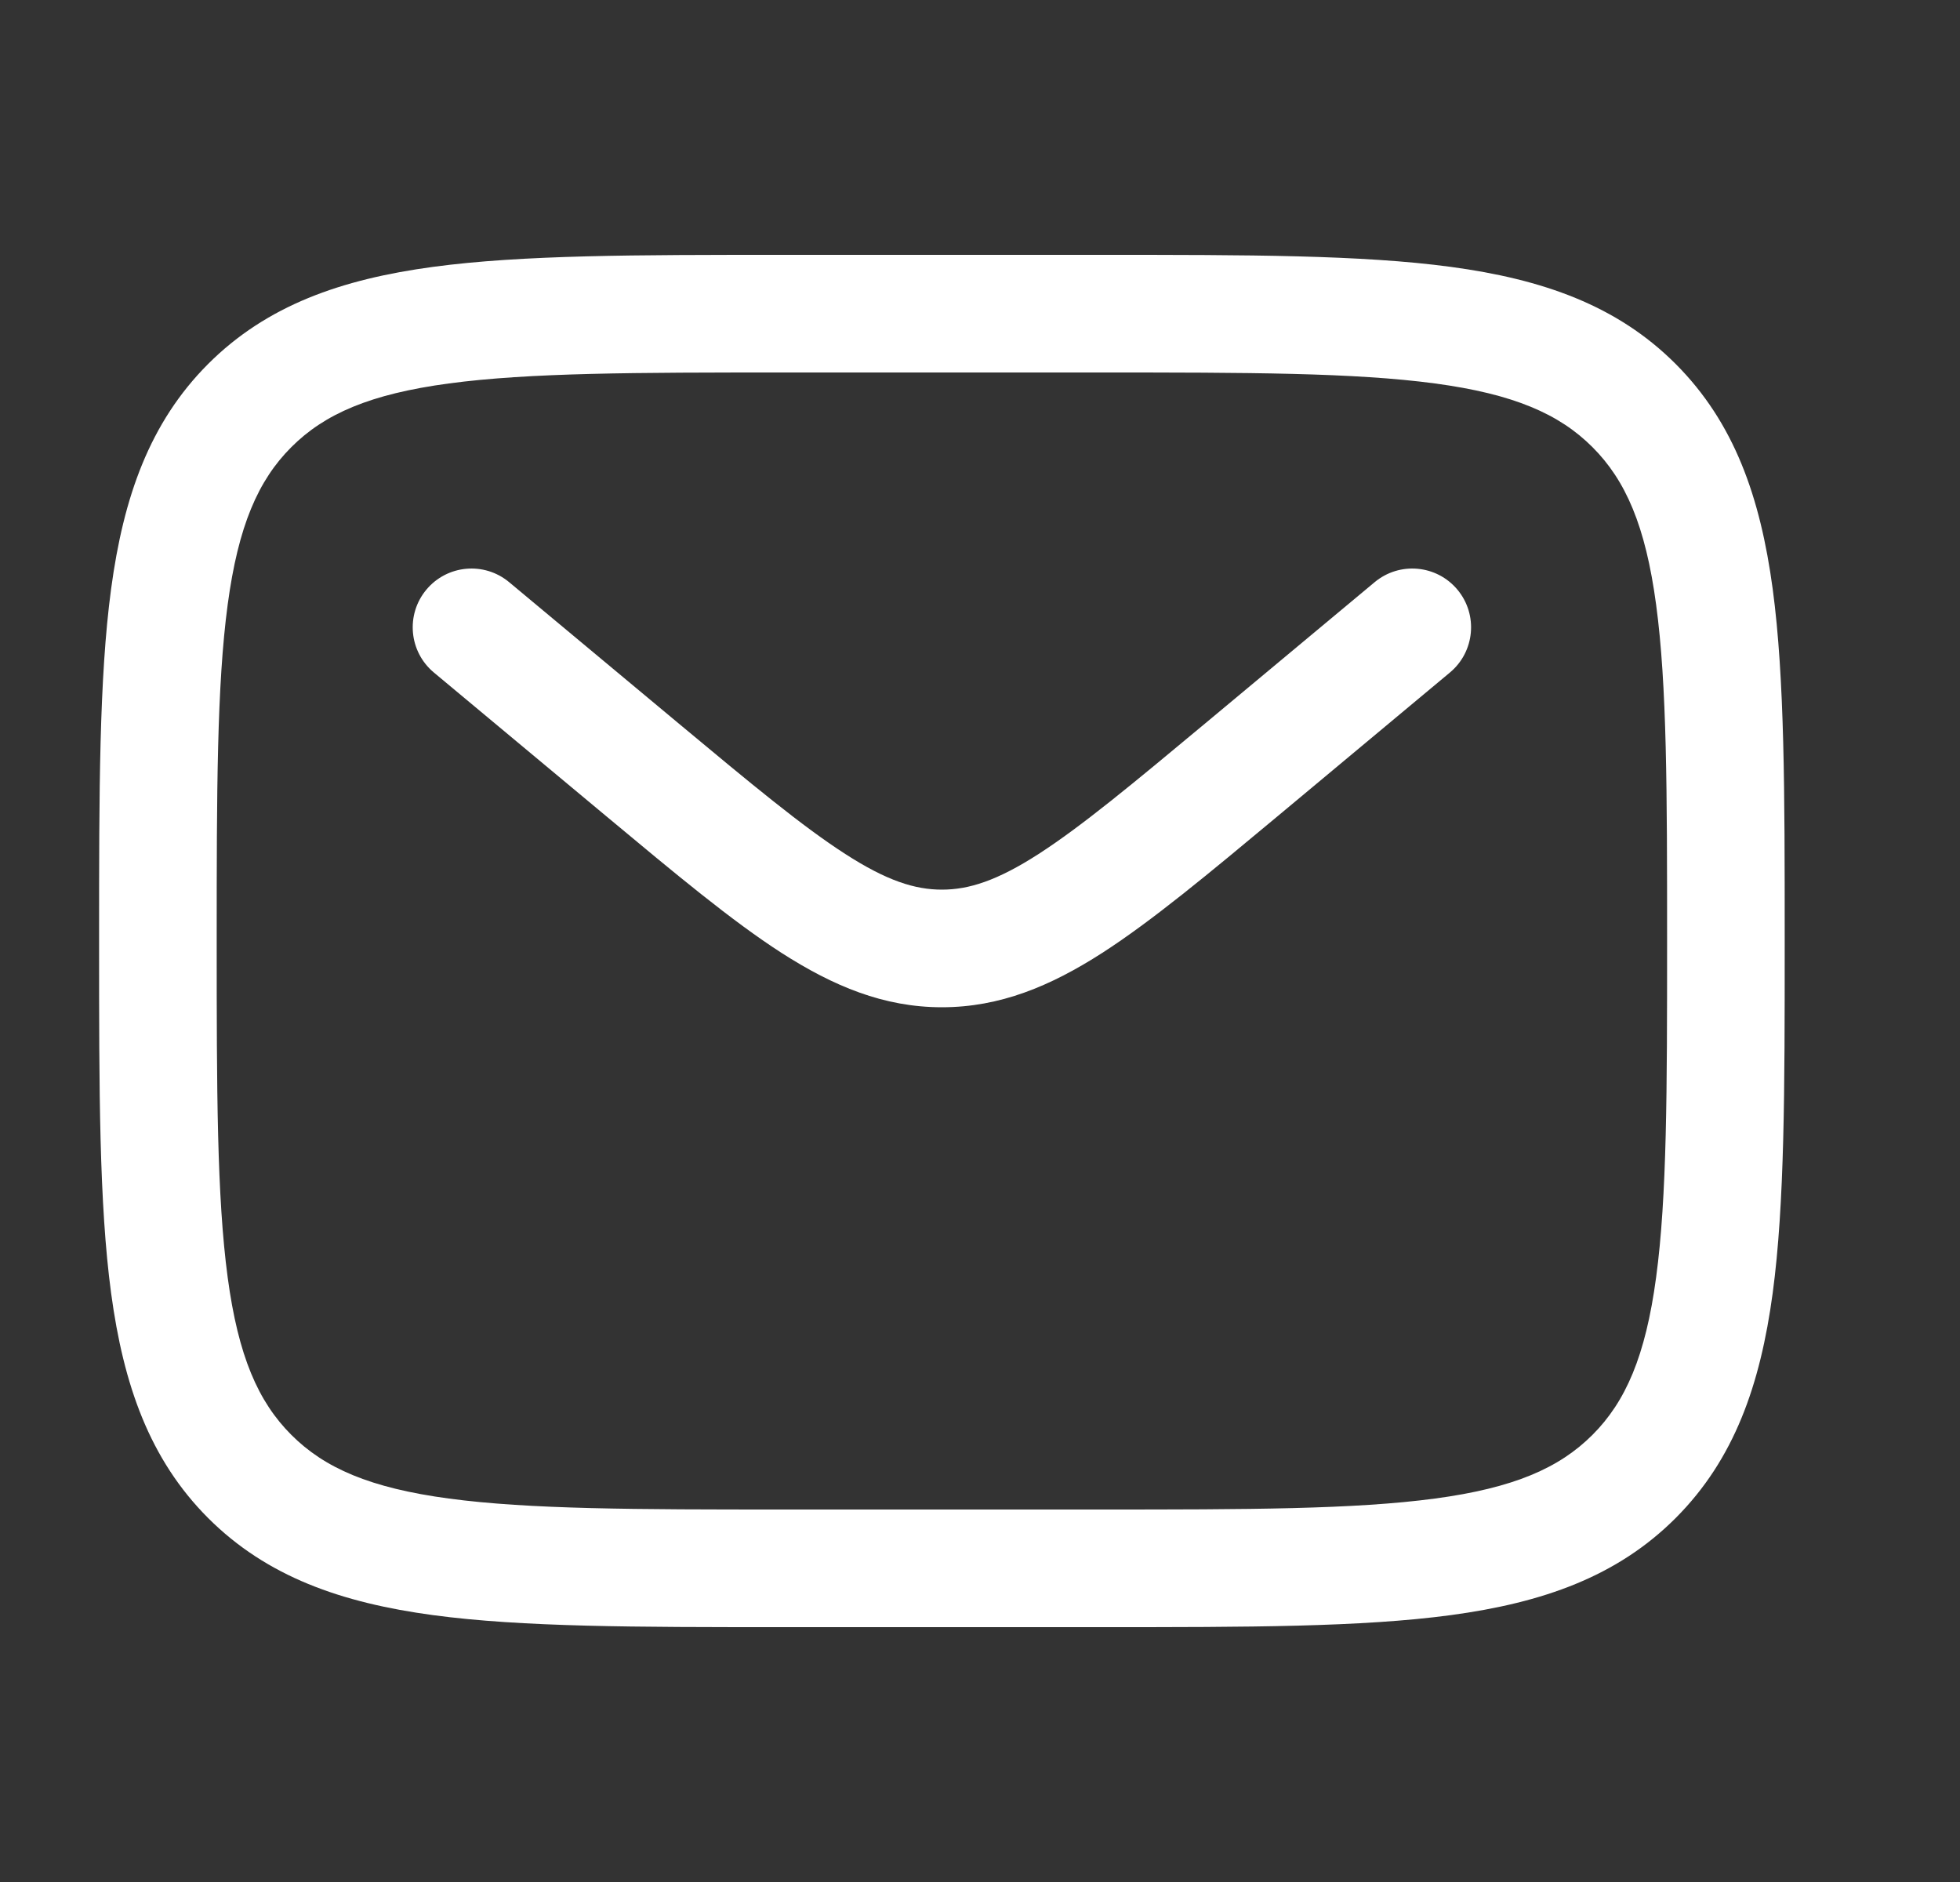 <svg width="25" height="24" viewBox="0 0 25 24" fill="none" xmlns="http://www.w3.org/2000/svg">
<rect x="0" y="0" width="25" height="24" fill="#333333" stroke="none"/>
<g id="Outline / Messages, Conversation  /  Letter">
<path id="Vector" fill-rule="evenodd" clip-rule="evenodd" d="M9.958 3.25H14.071C15.908 3.25 17.364 3.25 18.503 3.403C19.676 3.561 20.625 3.893 21.373 4.641C22.121 5.39 22.453 6.339 22.611 7.511C22.764 8.65 22.764 10.106 22.764 11.944V12.056C22.764 13.894 22.764 15.35 22.611 16.489C22.453 17.661 22.121 18.61 21.373 19.359C20.625 20.107 19.676 20.439 18.503 20.597C17.364 20.75 15.908 20.75 14.071 20.75H9.958C8.12 20.75 6.664 20.75 5.525 20.597C4.353 20.439 3.404 20.107 2.655 19.359C1.907 18.61 1.575 17.661 1.417 16.489C1.264 15.35 1.264 13.894 1.264 12.056V11.944C1.264 10.106 1.264 8.65 1.417 7.511C1.575 6.339 1.907 5.39 2.655 4.641C3.404 3.893 4.353 3.561 5.525 3.403C6.664 3.25 8.12 3.25 9.958 3.25ZM5.725 4.89C4.719 5.025 4.139 5.279 3.716 5.702C3.293 6.125 3.039 6.705 2.904 7.711C2.766 8.739 2.764 10.093 2.764 12C2.764 13.907 2.766 15.261 2.904 16.289C3.039 17.295 3.293 17.875 3.716 18.298C4.139 18.721 4.719 18.975 5.725 19.11C6.753 19.248 8.107 19.25 10.014 19.25H14.014C15.921 19.25 17.276 19.248 18.303 19.11C19.309 18.975 19.889 18.721 20.312 18.298C20.735 17.875 20.989 17.295 21.124 16.289C21.263 15.261 21.264 13.907 21.264 12C21.264 10.093 21.263 8.739 21.124 7.711C20.989 6.705 20.735 6.125 20.312 5.702C19.889 5.279 19.309 5.025 18.303 4.89C17.276 4.752 15.921 4.75 14.014 4.75H10.014C8.107 4.75 6.753 4.752 5.725 4.89ZM5.438 7.52C5.703 7.202 6.176 7.159 6.494 7.424L8.653 9.223C9.586 10 10.234 10.538 10.781 10.89C11.31 11.231 11.669 11.345 12.014 11.345C12.359 11.345 12.718 11.231 13.248 10.89C13.794 10.538 14.442 10 15.375 9.223L17.534 7.424C17.852 7.159 18.325 7.202 18.59 7.52C18.855 7.838 18.812 8.311 18.494 8.576L16.298 10.407C15.412 11.145 14.693 11.744 14.059 12.152C13.399 12.576 12.755 12.845 12.014 12.845C11.273 12.845 10.63 12.576 9.969 12.152C9.335 11.744 8.617 11.145 7.731 10.407L5.534 8.576C5.216 8.311 5.173 7.838 5.438 7.52Z" fill="white"/>
</g>
</svg>
